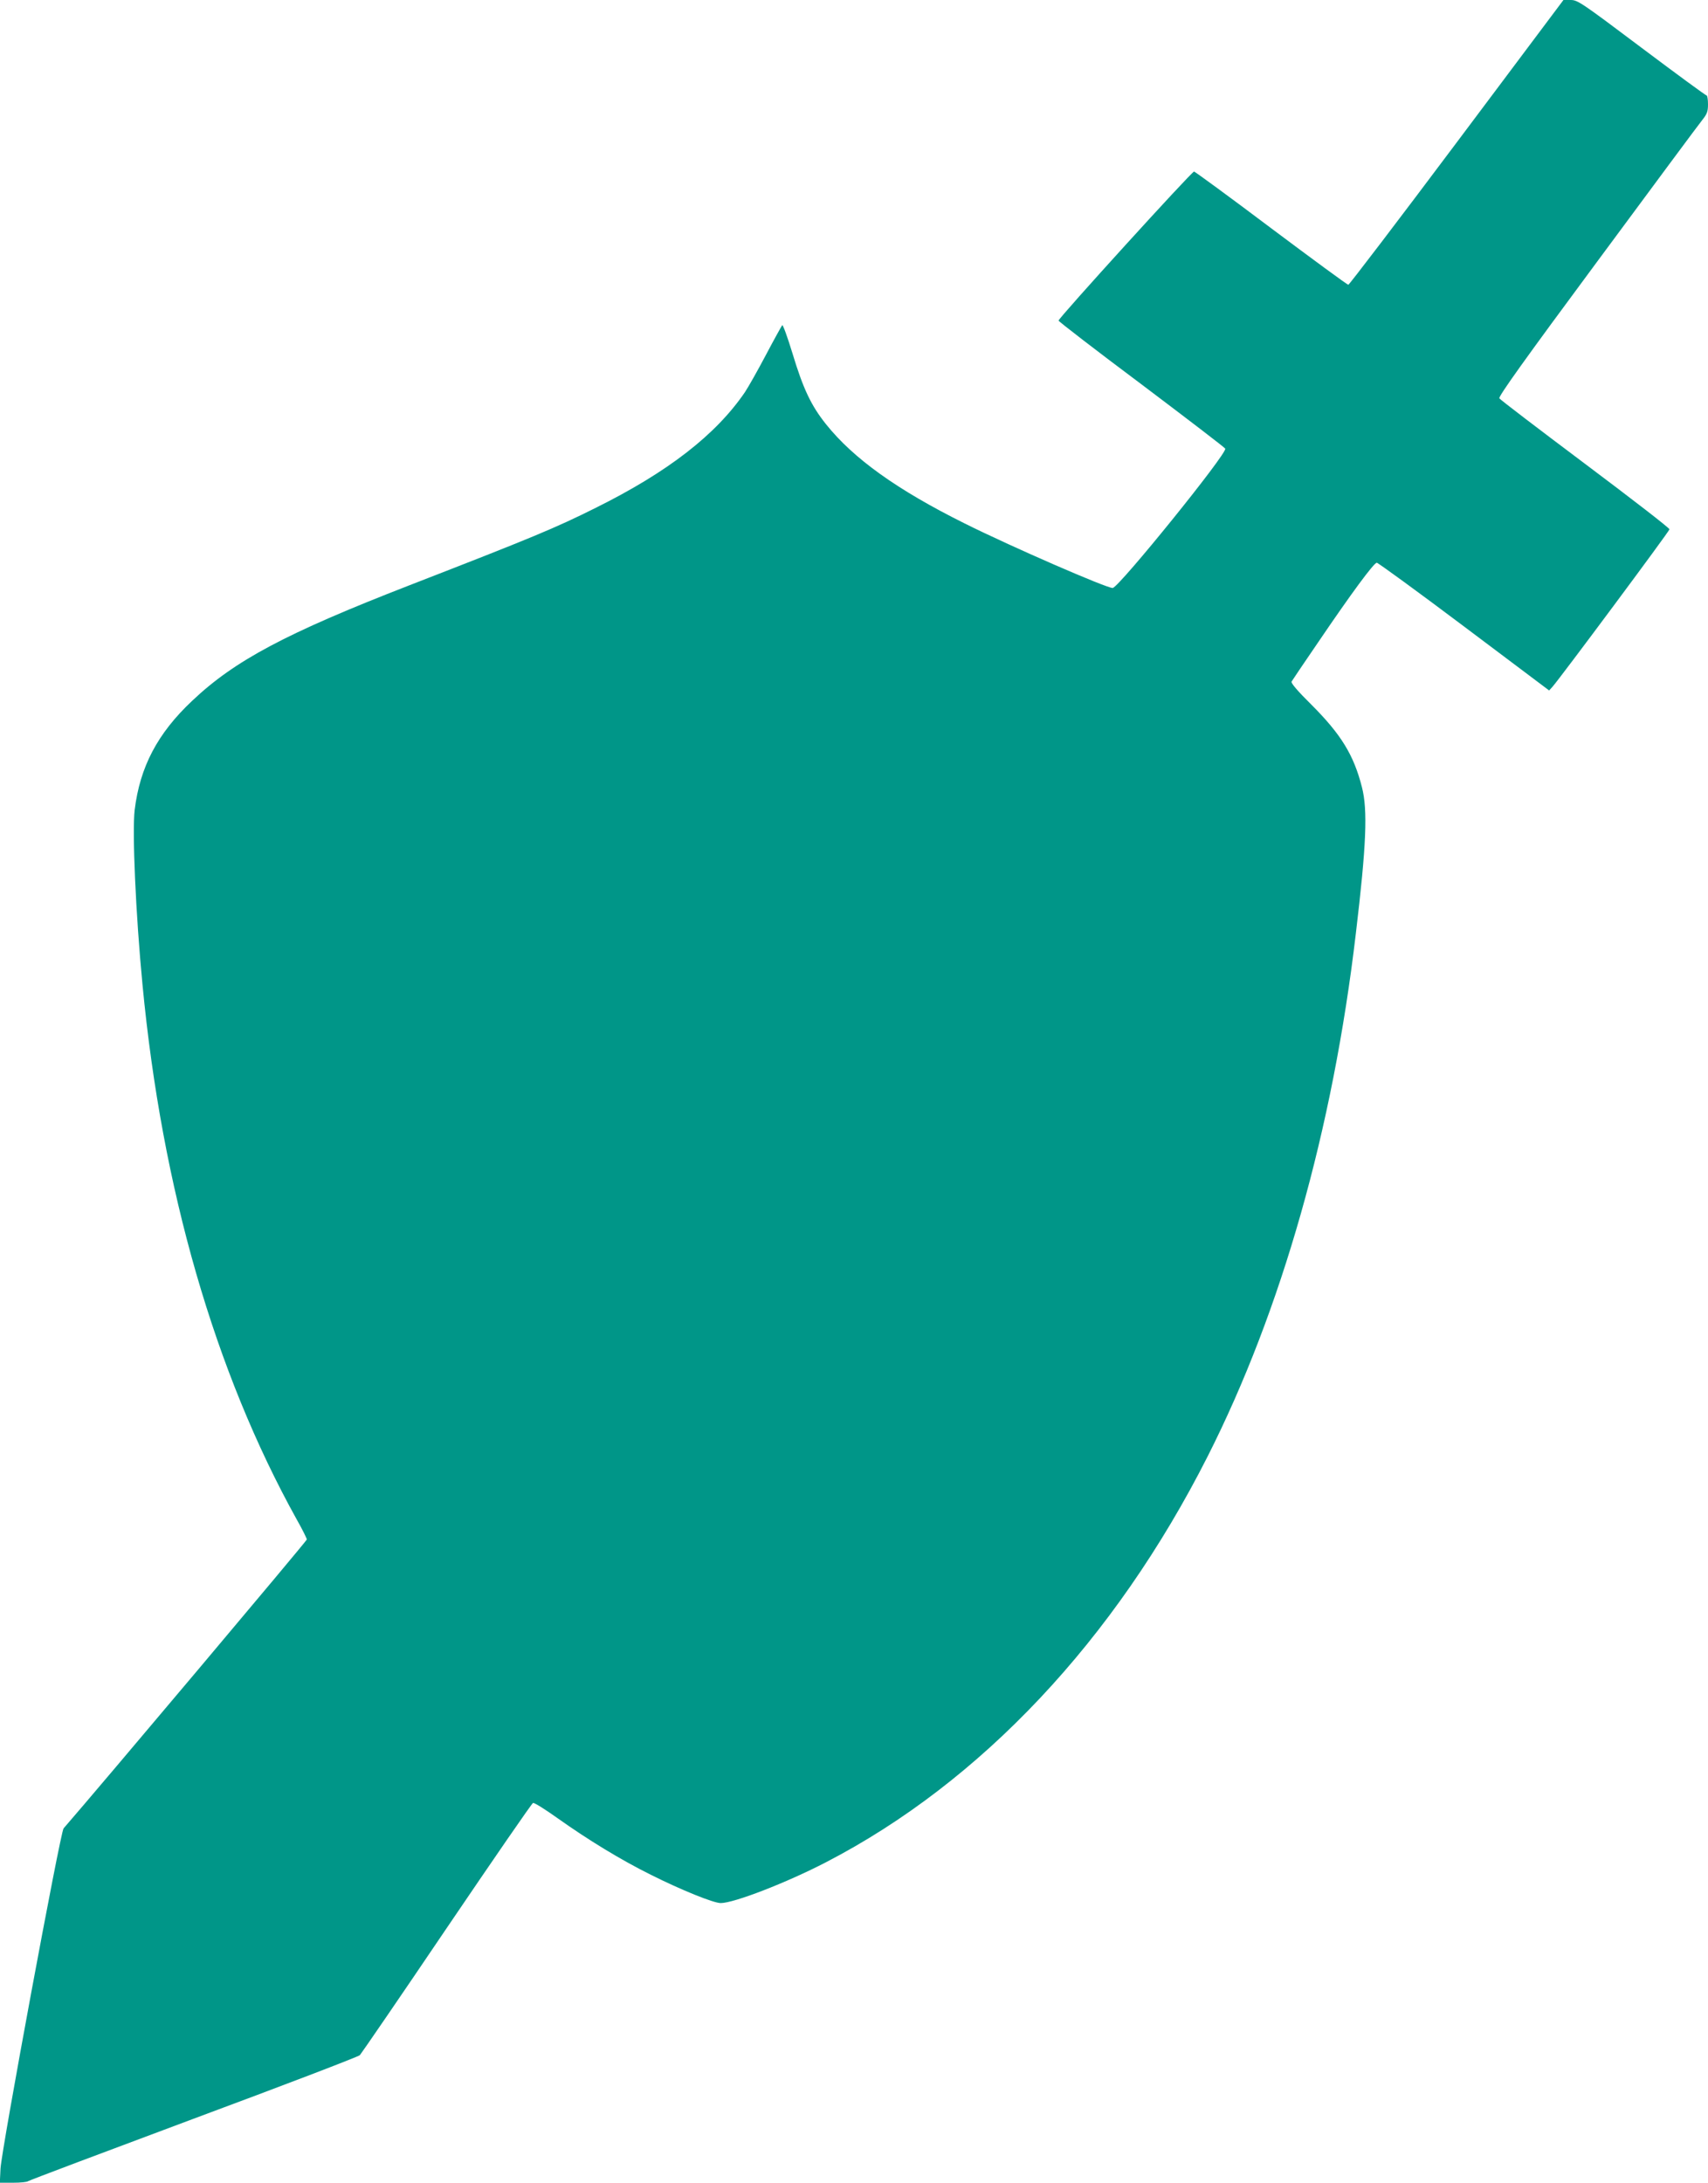 <?xml version="1.0" standalone="no"?>
<!DOCTYPE svg PUBLIC "-//W3C//DTD SVG 20010904//EN"
 "http://www.w3.org/TR/2001/REC-SVG-20010904/DTD/svg10.dtd">
<svg version="1.0" xmlns="http://www.w3.org/2000/svg"
 width="1002pt" height="1280pt" viewBox="0 0 1002 1280"
 preserveAspectRatio="xMidYMid meet">
<g transform="translate(0,1280) scale(0.1,-0.1)"
fill="#009688" stroke="none">
<path d="M8546 11965 c-344 -459 -631 -835 -636 -835 -6 0 -209 149 -452 331
-243 183 -447 332 -453 333 -13 1 -795 -859 -795 -874 0 -5 219 -174 488 -375
268 -202 489 -371 490 -376 11 -29 -620 -809 -660 -817 -27 -5 -598 243 -870
379 -396 197 -651 380 -812 581 -87 109 -134 207 -197 416 -29 95 -56 169 -60
165 -4 -5 -47 -82 -95 -173 -48 -91 -104 -190 -124 -220 -170 -249 -450 -467
-875 -678 -238 -119 -376 -176 -1095 -455 -721 -280 -1023 -440 -1273 -677
-203 -191 -306 -387 -337 -640 -15 -127 6 -610 46 -1025 114 -1196 423 -2268
905 -3136 33 -58 59 -111 59 -117 0 -8 -1220 -1456 -1427 -1694 -19 -22 -363
-1878 -370 -1995 l-4 -83 78 0 c44 0 83 4 88 9 6 5 442 169 970 366 528 196
967 364 976 373 9 10 239 345 510 746 272 401 499 731 506 733 7 3 72 -38 145
-90 179 -127 369 -243 546 -331 180 -90 368 -166 410 -166 78 0 385 119 617
239 910 471 1694 1303 2240 2381 433 856 734 1915 869 3065 62 518 70 726 36
858 -48 190 -123 311 -297 485 -79 78 -121 127 -116 135 4 7 74 111 157 232
192 283 326 465 343 465 7 0 238 -168 512 -374 l499 -375 20 22 c42 47 685
911 686 923 1 7 -222 179 -494 383 -272 204 -499 377 -504 385 -7 10 151 231
574 802 321 434 598 808 617 831 28 35 33 50 33 92 0 28 -4 51 -8 51 -5 0
-177 126 -382 280 -351 264 -375 280 -415 280 l-43 0 -626 -835z"/>
</g>
</svg>

